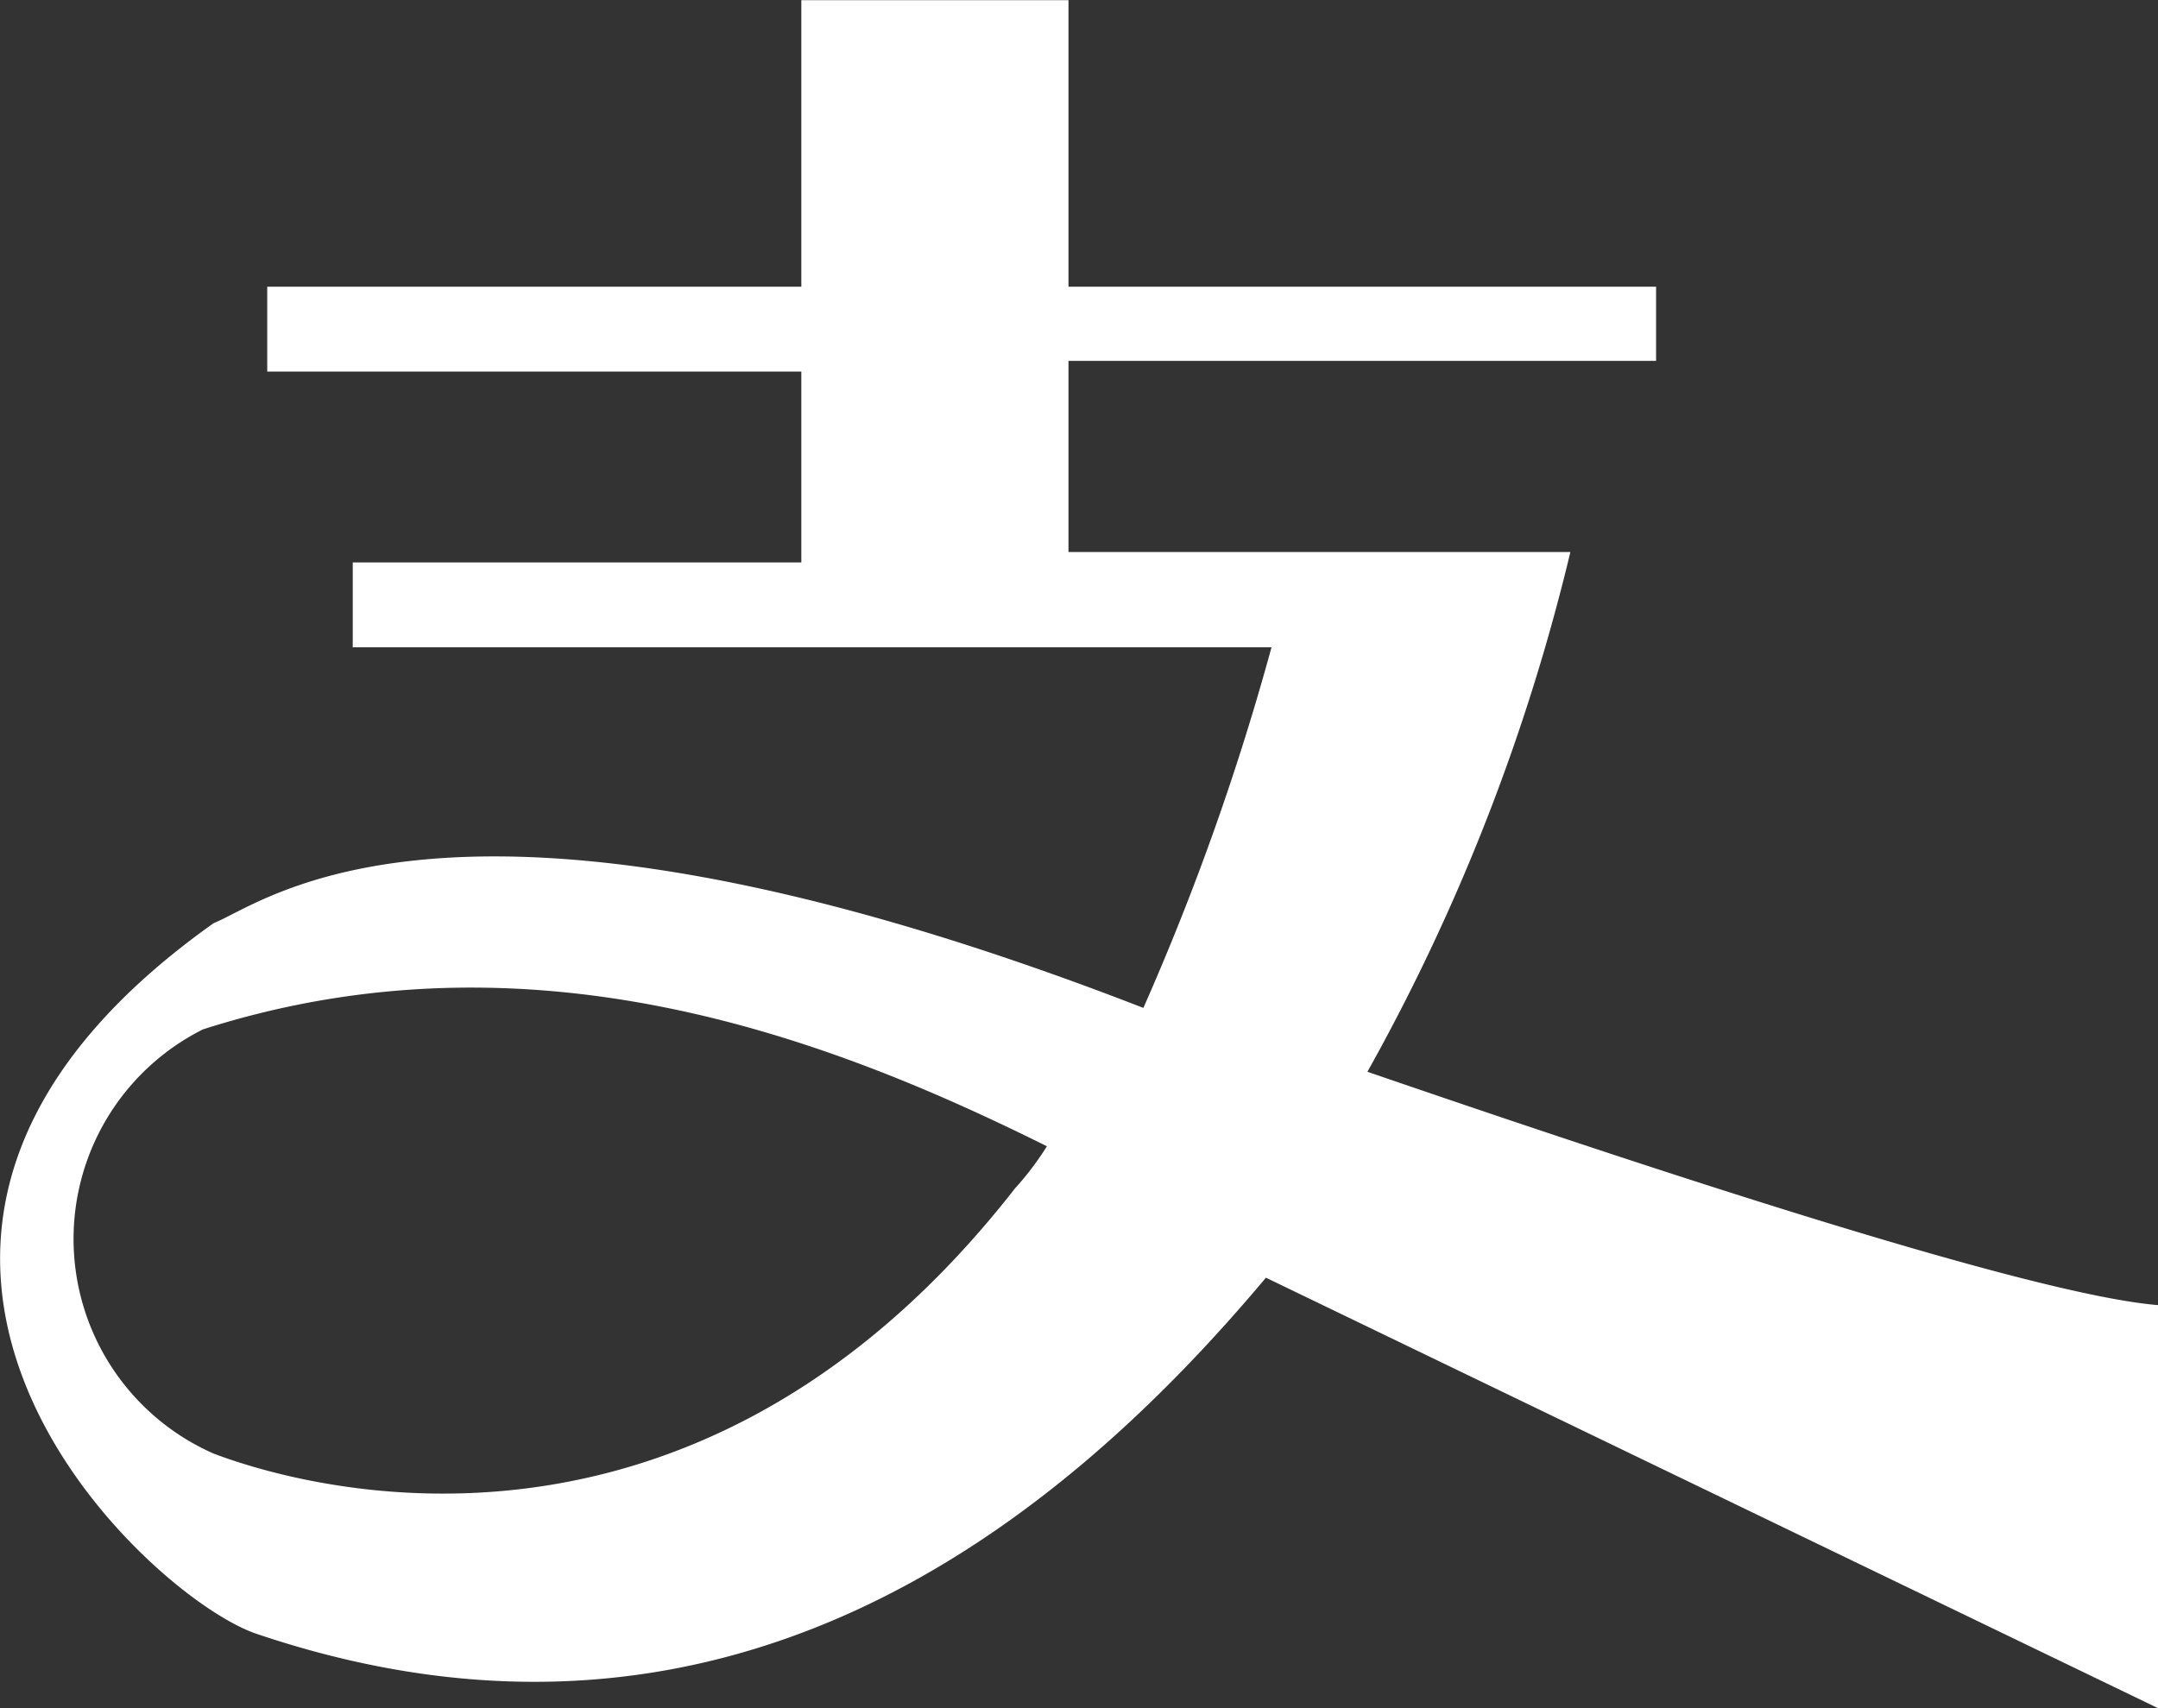 <svg xmlns="http://www.w3.org/2000/svg" width="24" height="19" viewBox="0 0 24 19">
  <rect x="0" y="0" width="24" height="19" fill="#333333" stroke="none"/>
  <defs>
    <style>
      .cls-1 {
        fill: #fff;
        fill-rule: evenodd;
      }
    </style>
  </defs>
  <path id="形状_2" data-name="形状 2" class="cls-1" d="M546.288,828.219c-3.684,4.721-8.164,3.232-8.911,2.95a2.608,2.608,0,0,1-.12-4.719c3.684-1.179,7.01.119,9.386,1.3A3.259,3.259,0,0,1,546.288,828.219Zm3.921-1.3a22.63,22.63,0,0,0,2.256-5.779h-5.582v-2.126h6.535v-0.825h-6.535v-3.187h-2.971v3.187h-5.94v0.944h5.94v2.123h-4.989V822.2h10.218a28.472,28.472,0,0,1-1.425,4.011c-7.605-2.95-9.744-1.179-10.339-.943-4.989,3.539-.765,7.486.475,7.905,5.184,1.752,8.851-1.129,11.227-3.961L559,834v-4.483C557.574,829.4,553.3,827.983,550.209,826.922Z" transform="translate(-535 -815)"/>
</svg>
